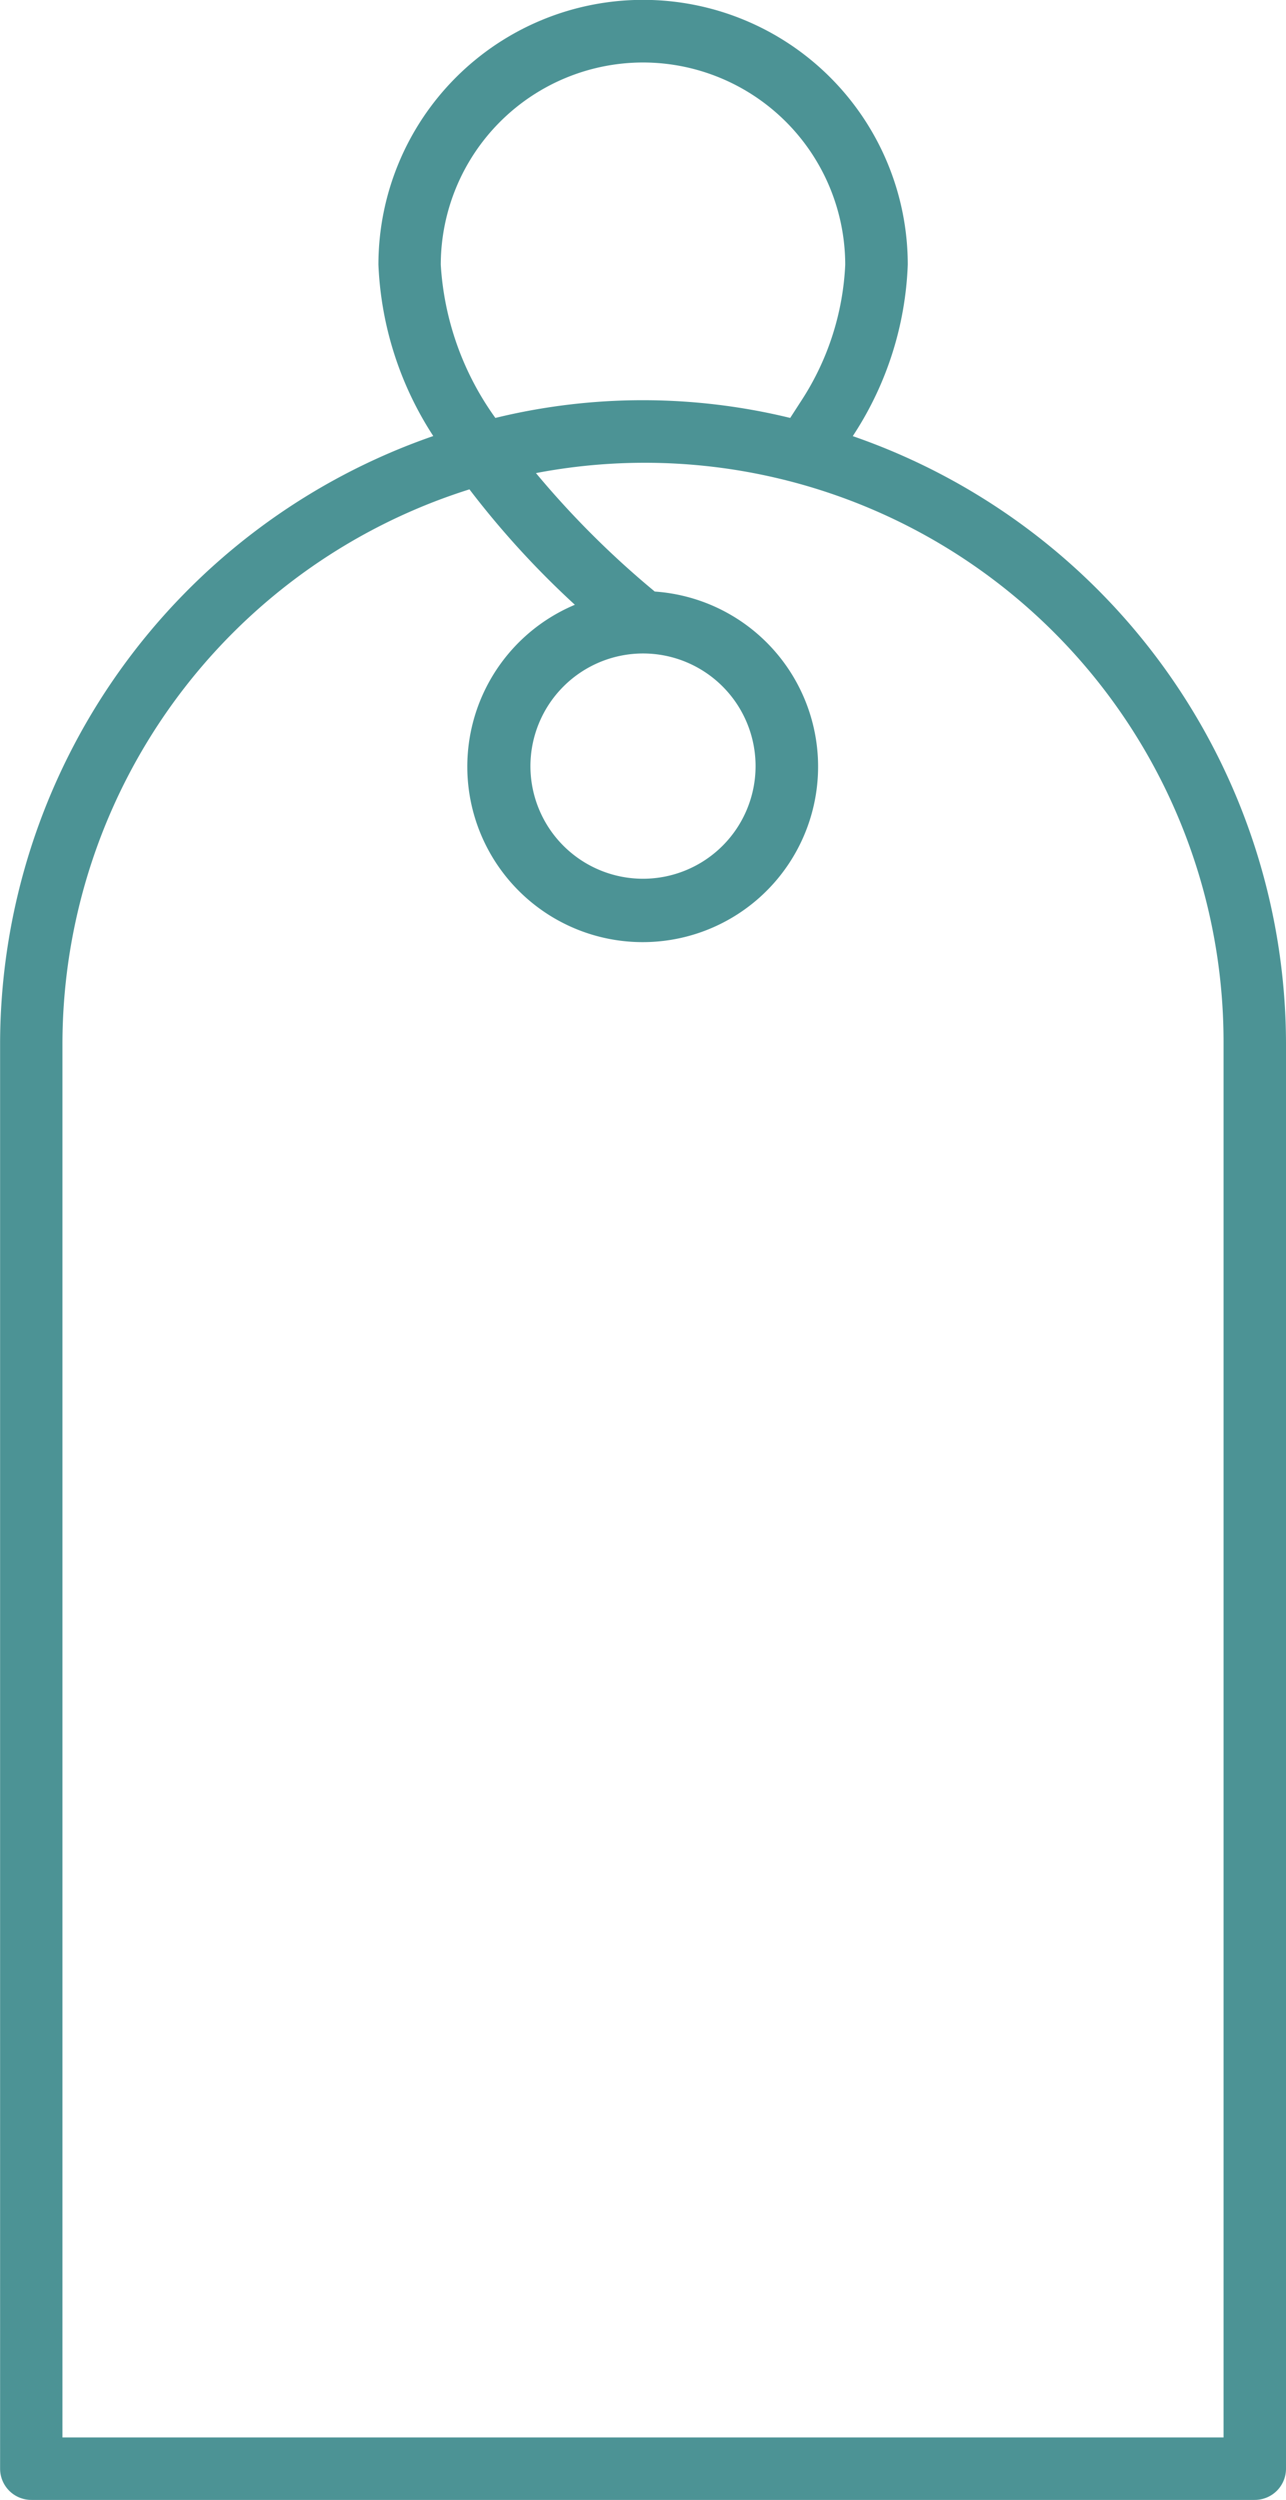 <svg xmlns="http://www.w3.org/2000/svg" width="27.224" height="52.889" viewBox="0 0 27.224 52.889">
  <g id="tags" transform="translate(-99.383)">
    <g id="Group_4082" data-name="Group 4082" transform="translate(99.383)">
      <path id="Path_23660" data-name="Path 23660" d="M117.436,9.227l.043-.067A7.054,7.054,0,0,0,118.6,5.6a5.6,5.6,0,0,0-11.206,0,7.183,7.183,0,0,0,1.161,3.625,13.625,13.625,0,0,0-9.17,12.853V52.228a.661.661,0,0,0,.661.661h25.9a.661.661,0,0,0,.661-.661V22.08A13.625,13.625,0,0,0,117.436,9.227Zm-4.441-7.905a4.285,4.285,0,0,1,4.281,4.28,5.742,5.742,0,0,1-.92,2.861l-.245.379a13.166,13.166,0,0,0-6.241,0A6.171,6.171,0,0,1,108.714,5.6,4.285,4.285,0,0,1,112.995,1.322Zm12.29,50.245H100.705V22.08a12.311,12.311,0,0,1,8.616-11.727,18.783,18.783,0,0,0,2.232,2.442,3.713,3.713,0,1,0,1.691-.28,19.209,19.209,0,0,1-2.515-2.506A12.253,12.253,0,0,1,125.285,22.08Zm-12.29-37.742a2.383,2.383,0,1,1-2.383,2.383A2.386,2.386,0,0,1,112.995,13.825Z" transform="translate(-99.383)" fill="#4c9395"/>
    </g>
  </g>
</svg>
